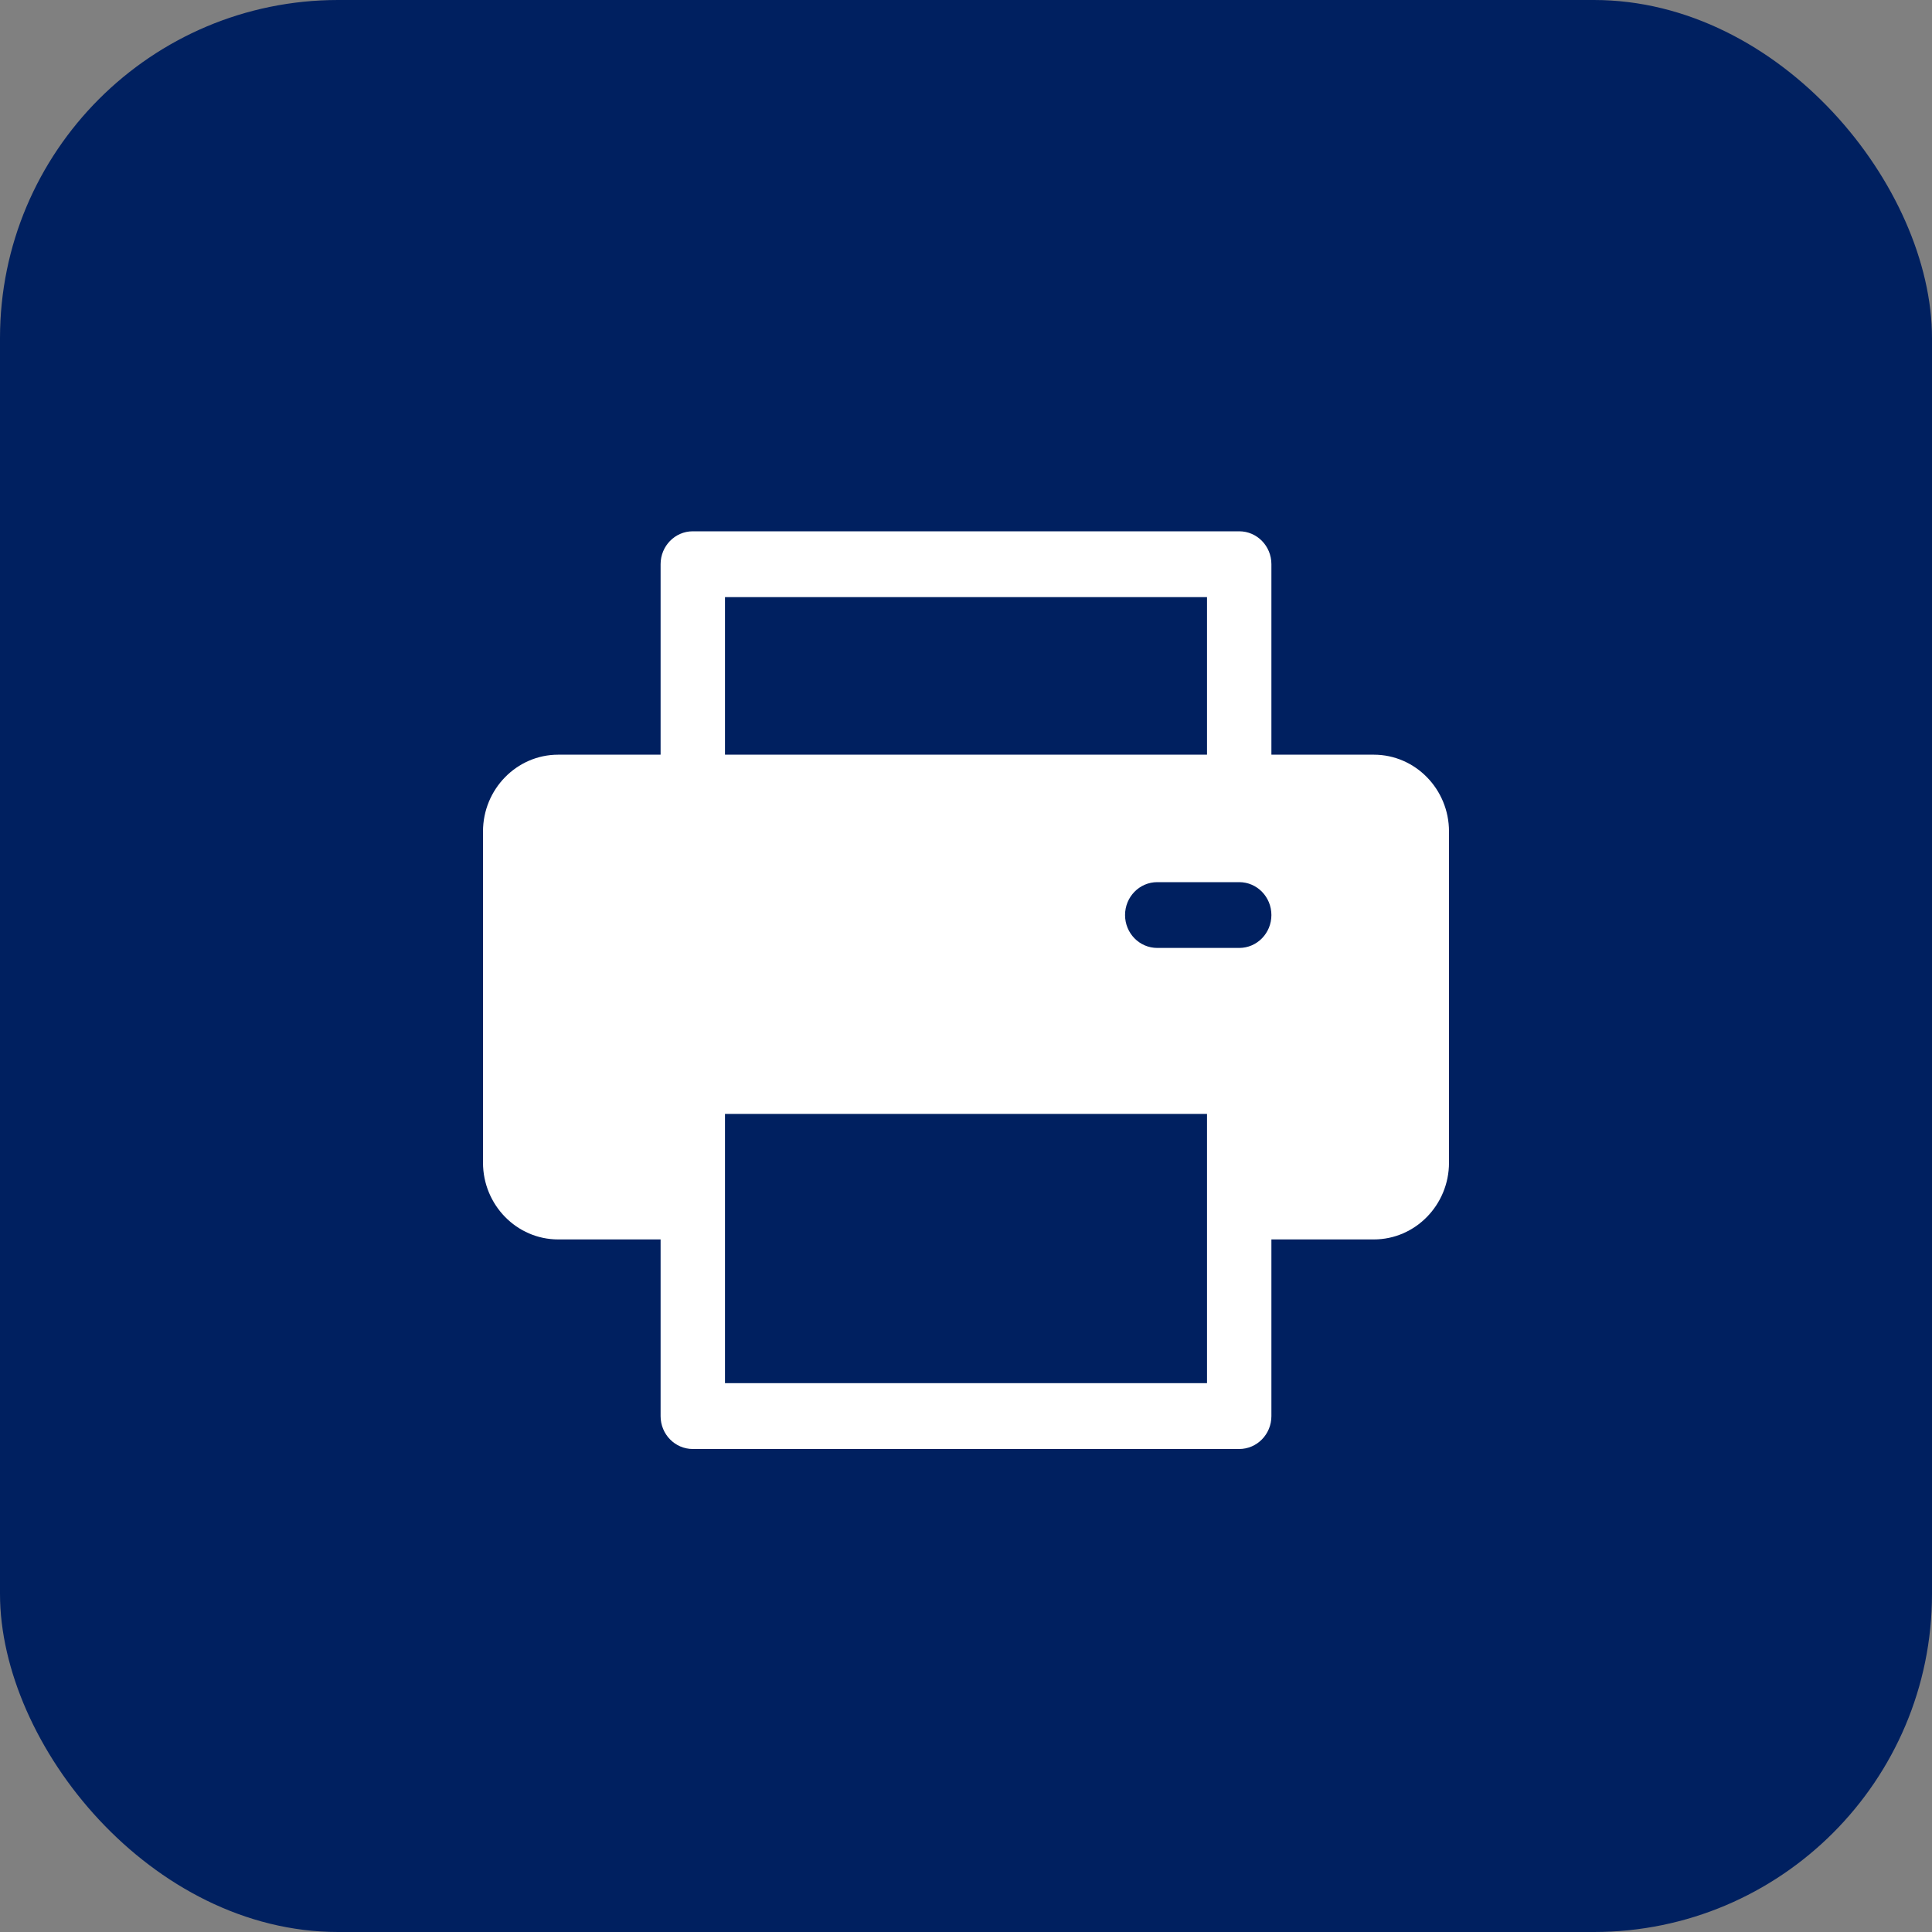 <?xml version="1.0" encoding="UTF-8"?>
<svg width="40px" height="40px" viewBox="0 0 40 40" version="1.1" xmlns="http://www.w3.org/2000/svg" xmlns:xlink="http://www.w3.org/1999/xlink">
    <rect x="0" y="0" width="40" height="40" fill="#808080" stroke="none"/>
    <title>Printdesign Icon</title>
    <g id="Printdesign-Icon" stroke="none" stroke-width="1" fill="none" fill-rule="evenodd">
        <rect id="Rectangle" fill="#002060" x="0" y="0" width="40" height="40" rx="7"></rect>
        <g id="tools-and-utensils" transform="translate(10, 11)" fill="#FFFFFF" fill-rule="nonzero">
            <path d="M18.444,4.625 L16.323,4.625 L16.323,0.681 C16.323,0.305 16.025,0 15.657,0 L4.343,0 C3.975,0 3.677,0.305 3.677,0.681 L3.677,4.625 L1.556,4.625 C0.698,4.625 0,5.339 0,6.215 L0,13.071 C0,13.947 0.698,14.661 1.556,14.661 L3.677,14.661 L3.677,18.319 C3.677,18.695 3.975,19 4.344,19 L15.656,19 C16.025,19 16.323,18.695 16.323,18.319 L16.323,14.661 L18.444,14.661 C19.302,14.661 20,13.947 20,13.071 L20,6.215 C20,5.339 19.302,4.625 18.444,4.625 Z M5.01,1.363 L14.99,1.363 L14.99,4.625 L5.01,4.625 L5.01,1.363 Z M14.99,17.637 L5.01,17.637 L5.01,12.062 L14.99,12.062 L14.99,17.637 L14.99,17.637 Z M15.657,8.626 L13.96,8.626 C13.591,8.626 13.293,8.321 13.293,7.945 C13.293,7.569 13.591,7.264 13.96,7.264 L15.657,7.264 C16.025,7.264 16.323,7.569 16.323,7.945 C16.323,8.321 16.025,8.626 15.657,8.626 Z" id="Shape"></path>
        </g>
    </g>
</svg>